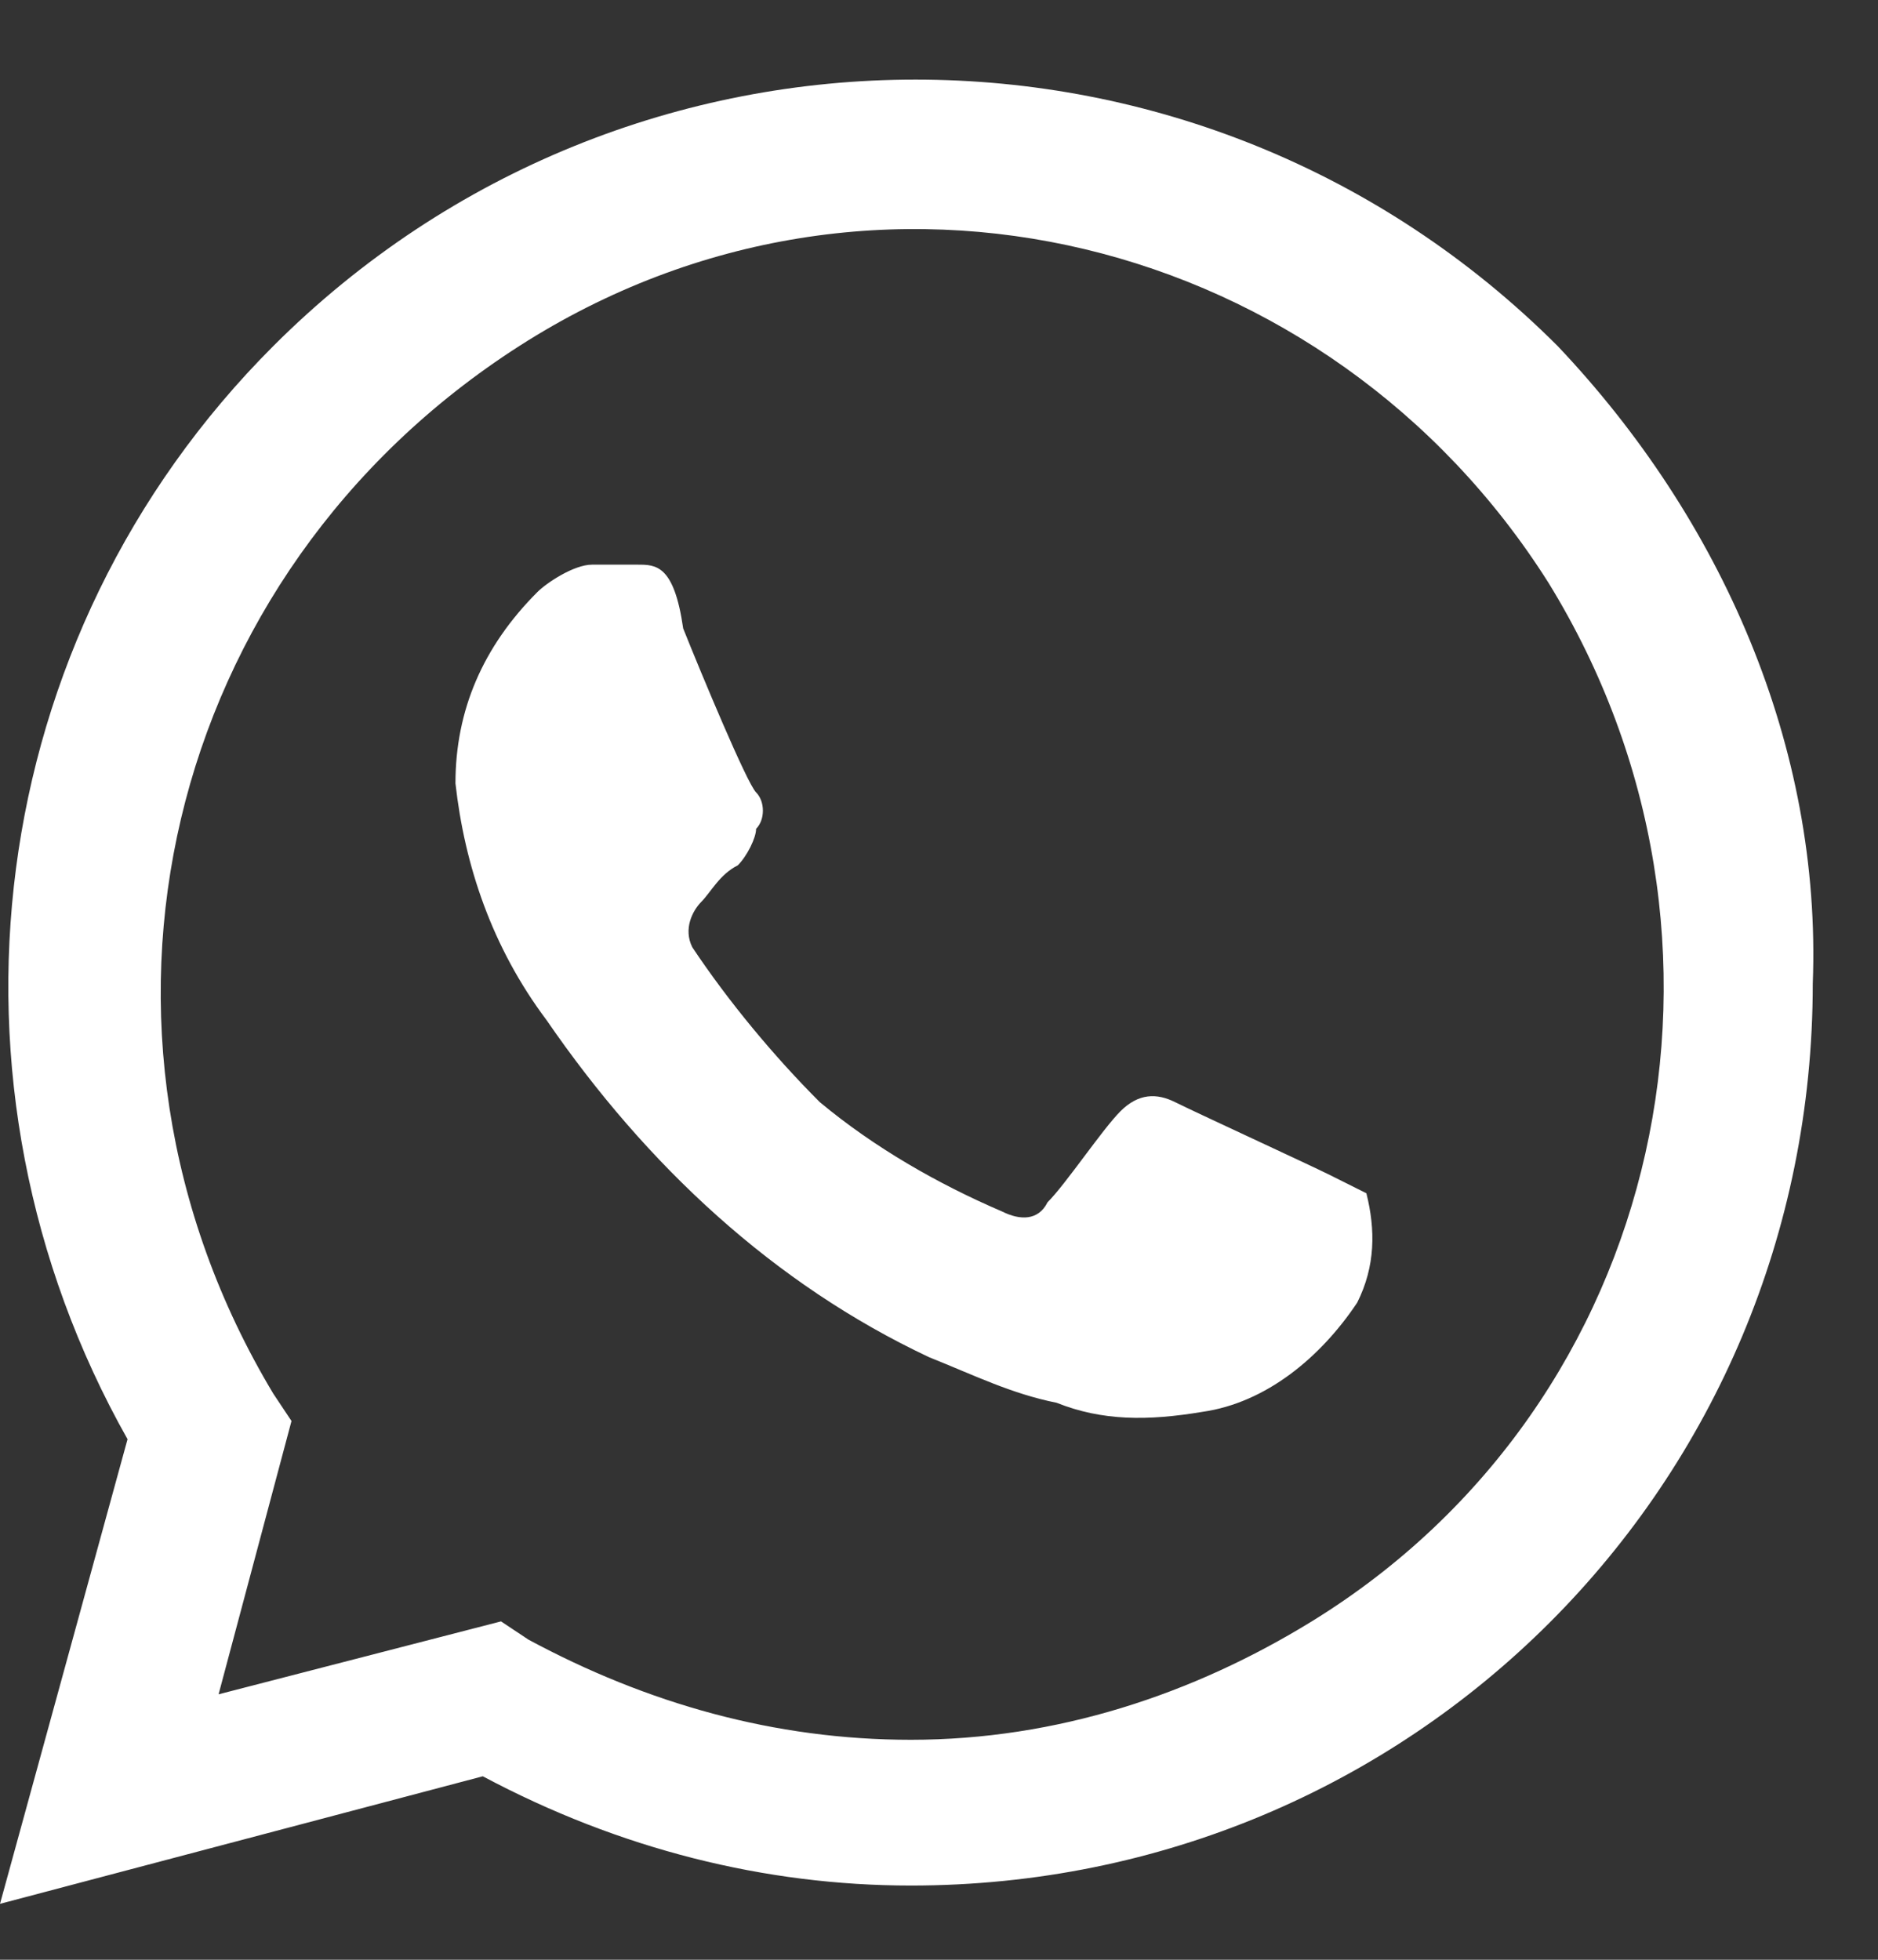 <svg width="23" height="24" viewBox="0 0 23 24" fill="none" xmlns="http://www.w3.org/2000/svg">
<rect x="0" y="0" width="23" height="24" fill="#333333" stroke="none"/>
<path d="M16.288 14.39C16.065 14.278 14.614 13.609 14.391 13.497C14.168 13.386 13.945 13.386 13.722 13.609C13.499 13.832 13.053 14.501 12.829 14.724C12.718 14.948 12.495 14.948 12.272 14.836C11.491 14.501 10.71 14.055 10.04 13.497C9.483 12.94 8.925 12.27 8.479 11.601C8.367 11.378 8.479 11.155 8.59 11.043C8.702 10.931 8.813 10.708 9.036 10.597C9.148 10.485 9.26 10.262 9.26 10.15C9.371 10.039 9.371 9.816 9.26 9.704C9.148 9.593 8.59 8.254 8.367 7.696C8.255 6.915 8.032 6.915 7.809 6.915H7.251C7.028 6.915 6.694 7.138 6.582 7.25C5.913 7.919 5.578 8.7 5.578 9.593C5.69 10.597 6.024 11.601 6.694 12.493C7.921 14.278 9.483 15.729 11.379 16.621C11.937 16.844 12.383 17.067 12.941 17.179C13.499 17.402 14.057 17.402 14.726 17.29C15.507 17.179 16.176 16.621 16.622 15.952C16.846 15.505 16.846 15.059 16.734 14.613L16.288 14.39ZM19.077 4.238C14.726 -0.113 7.698 -0.113 3.347 4.238C-0.223 7.808 -0.892 13.274 1.562 17.625L0 23.315L5.913 21.753C7.586 22.645 9.371 23.091 11.156 23.091C17.292 23.091 22.201 18.183 22.201 12.047C22.312 9.146 21.085 6.357 19.077 4.238ZM16.065 19.856C14.614 20.749 12.941 21.306 11.156 21.306C9.483 21.306 7.921 20.86 6.471 20.079L6.136 19.856L2.677 20.749L3.57 17.402L3.347 17.067C0.669 12.605 2.008 7.027 6.359 4.238C10.71 1.449 16.288 2.899 18.965 7.138C21.643 11.489 20.416 17.179 16.065 19.856Z" fill="white"/>
</svg>
